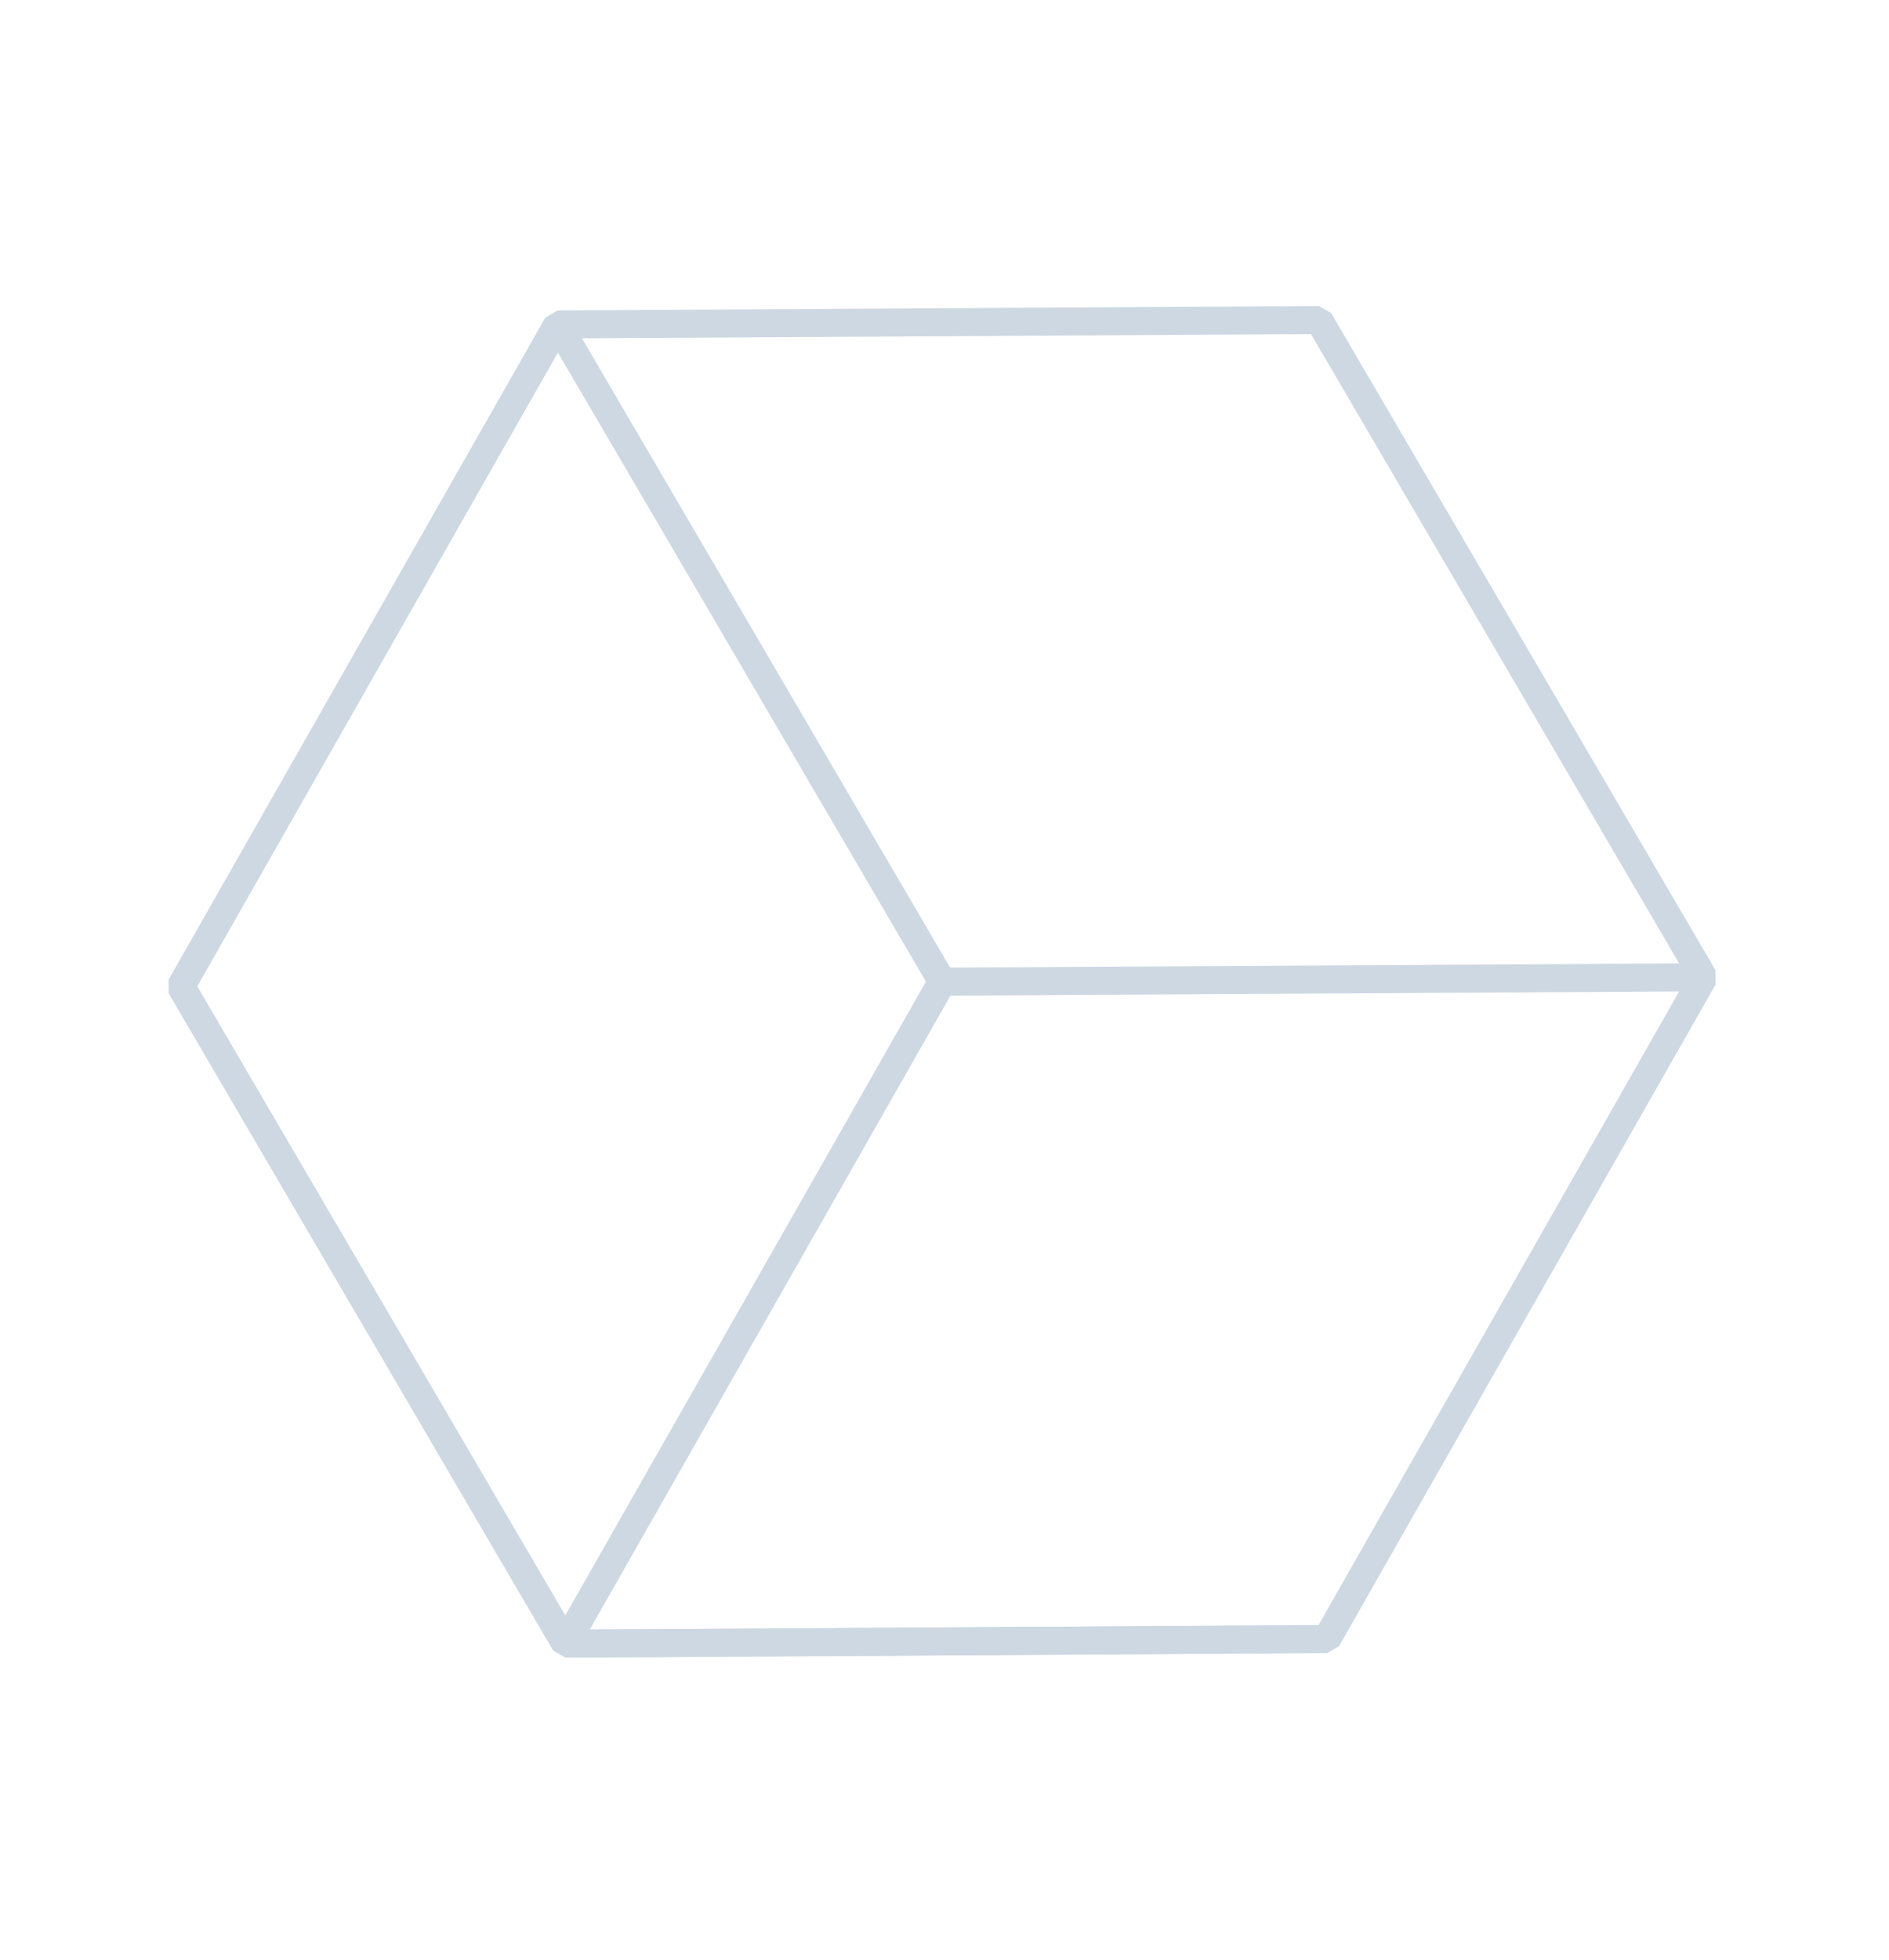 <?xml version="1.0" encoding="UTF-8"?> <svg xmlns="http://www.w3.org/2000/svg" width="135" height="140" viewBox="0 0 135 140" fill="none"><path d="M94.263 22.863L39.855 23.179L12.934 70.471L40.412 117.424L94.826 117.093L121.74 69.817L94.263 22.863Z" stroke="#CED8E2" stroke-width="2" stroke-linecap="square" stroke-linejoin="bevel"></path><path d="M39.855 23.179L67.333 70.132L40.412 117.424L12.934 70.471L39.855 23.179Z" stroke="#CED8E2" stroke-width="2" stroke-linecap="square" stroke-linejoin="bevel"></path><path d="M67.332 70.131L121.739 69.816L94.825 117.092L40.411 117.423L67.332 70.131Z" stroke="#CED8E2" stroke-width="2" stroke-linecap="square" stroke-linejoin="bevel"></path></svg> 